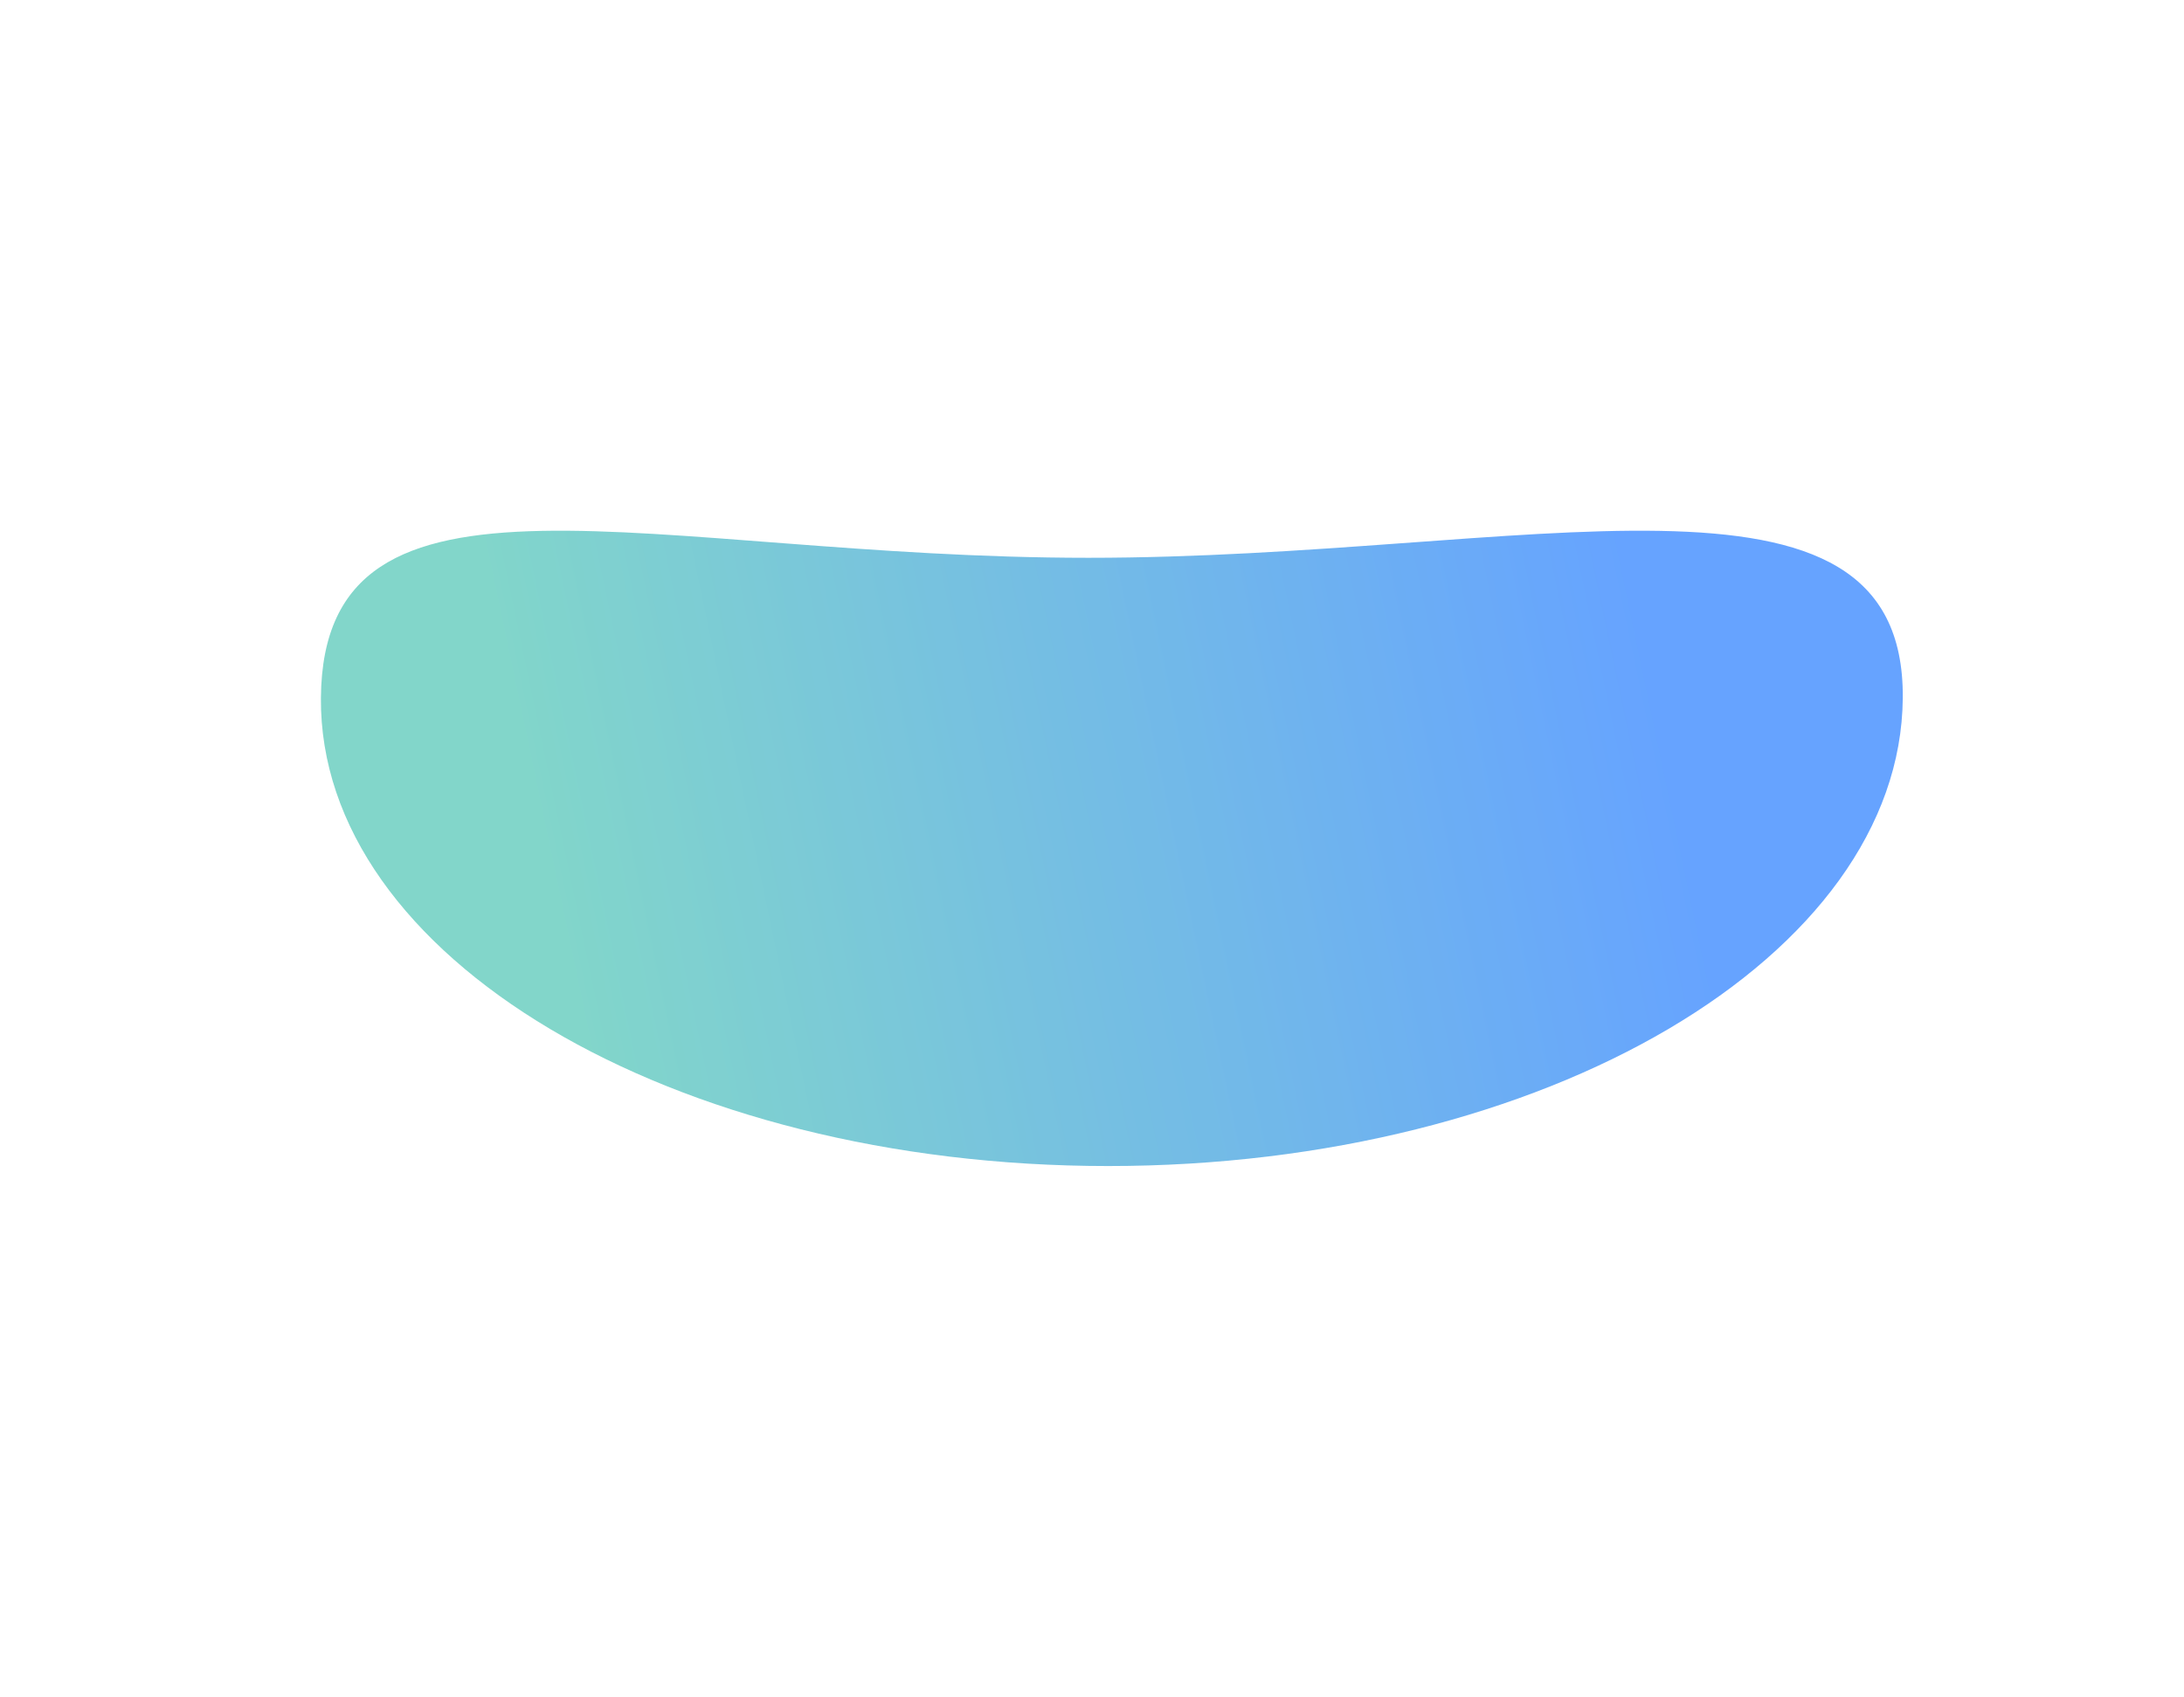 <svg xmlns="http://www.w3.org/2000/svg" width="1440" height="1119" viewBox="0 0 1440 1119" fill="none"><g opacity="0.6" filter="url(#filter0_f_411_420)"><path d="M211.595 460.255C212.935 289.739 429.609 367.862 717.622 367.862C1005.63 367.862 1255.92 289.739 1254.58 460.255C1253.24 630.77 1018.67 769 730.66 769C442.647 769 210.254 630.77 211.595 460.255Z" fill="url(#paint0_linear_411_420)"></path></g><defs><filter id="filter0_f_411_420" x="-138.411" y="0" width="1743" height="1119" filterUnits="userSpaceOnUse" color-interpolation-filters="sRGB"><feGaussianBlur stdDeviation="175"></feGaussianBlur></filter><linearGradient id="paint0_linear_411_420" x1="386.938" y1="694.764" x2="1108.48" y2="543.587" gradientUnits="userSpaceOnUse"><stop stop-color="#2EBAA7"></stop><stop offset="1" stop-color="#0066FF"></stop></linearGradient></defs></svg>